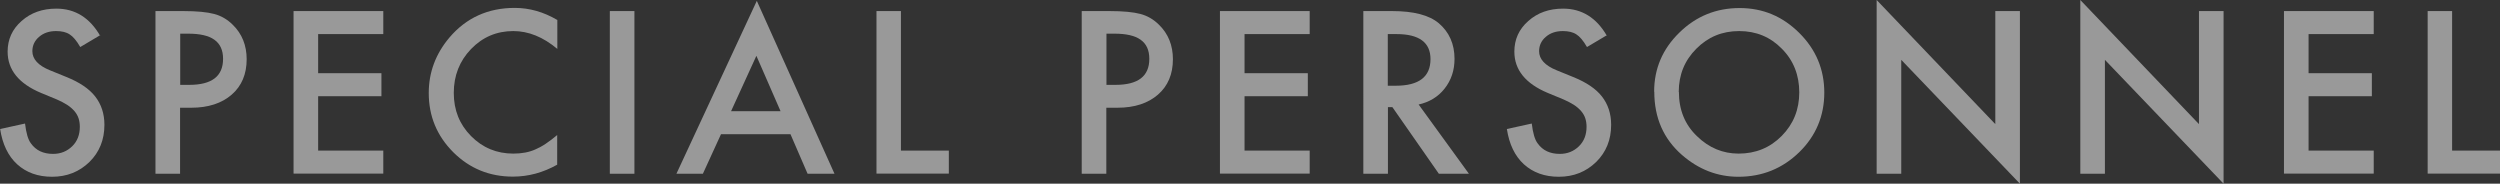 <?xml version="1.0" encoding="UTF-8"?>
<svg id="_レイヤー_2" data-name="レイヤー 2" xmlns="http://www.w3.org/2000/svg" viewBox="0 0 173.82 12.77">
  <rect x="0" y="0" width="173.82" height="12.77" fill="#333333" stroke="none"/>
  <defs>
    <style>
      .cls-1 {
        opacity: .5;
      }

      .cls-2 {
        fill: #fff;
        stroke-width: 0px;
      }
    </style>
  </defs>
  <g id="_特徴" data-name="特徴">
    <g class="cls-1">
      <g>
        <path class="cls-2" d="M6.96,2.45l-1.38.82c-.26-.45-.51-.74-.74-.88-.24-.16-.56-.23-.94-.23-.47,0-.87.13-1.18.4-.31.26-.47.6-.47,1,0,.55.41,1,1.23,1.33l1.13.46c.92.37,1.59.82,2.01,1.36.42.54.64,1.19.64,1.97,0,1.04-.35,1.9-1.04,2.58-.7.68-1.56,1.03-2.6,1.03-.98,0-1.79-.29-2.43-.87-.63-.58-1.02-1.4-1.18-2.45l1.73-.38c.08.66.21,1.12.41,1.38.35.49.86.73,1.54.73.53,0,.97-.18,1.33-.53s.53-.81.53-1.35c0-.22-.03-.42-.09-.6-.06-.18-.16-.35-.29-.5-.13-.15-.3-.3-.5-.43-.21-.13-.45-.26-.73-.38l-1.09-.45c-1.55-.65-2.32-1.61-2.32-2.87,0-.85.32-1.56.97-2.13.65-.58,1.46-.86,2.42-.86,1.3,0,2.32.63,3.05,1.9Z"/>
        <path class="cls-2" d="M12.52,7.49v4.59h-1.71V.77h1.93c.95,0,1.66.07,2.15.2.49.13.92.38,1.29.75.65.63.97,1.44.97,2.4,0,1.04-.35,1.86-1.04,2.46s-1.63.91-2.81.91h-.79ZM12.52,5.9h.64c1.57,0,2.35-.6,2.35-1.81s-.81-1.75-2.42-1.75h-.56v3.56Z"/>
        <path class="cls-2" d="M26.65,2.37h-4.53v2.72h4.4v1.6h-4.4v3.78h4.53v1.6h-6.24V.77h6.24v1.6Z"/>
        <path class="cls-2" d="M38.75,1.38v2.02c-.99-.83-2.01-1.24-3.06-1.24-1.16,0-2.14.42-2.94,1.25-.8.83-1.2,1.85-1.2,3.05s.4,2.19,1.2,3,1.78,1.22,2.94,1.22c.6,0,1.11-.1,1.53-.29.23-.1.48-.23.73-.4s.52-.37.79-.6v2.06c-.98.55-2,.83-3.08.83-1.62,0-3-.56-4.14-1.69-1.14-1.14-1.71-2.51-1.71-4.12,0-1.44.48-2.72,1.43-3.85,1.17-1.38,2.69-2.07,4.55-2.07,1.02,0,2,.28,2.94.83Z"/>
        <path class="cls-2" d="M44.11.77v11.31h-1.71V.77h1.71Z"/>
        <path class="cls-2" d="M54.97,9.33h-4.84l-1.26,2.75h-1.84L52.62.06l5.4,12.02h-1.87l-1.19-2.75ZM54.27,7.73l-1.68-3.85-1.76,3.85h3.44Z"/>
        <path class="cls-2" d="M62.64.77v9.7h3.33v1.6h-5.03V.77h1.71Z"/>
        <path class="cls-2" d="M76.92,7.49v4.59h-1.71V.77h1.93c.95,0,1.66.07,2.15.2.49.13.92.38,1.29.75.65.63.97,1.44.97,2.4,0,1.04-.35,1.86-1.04,2.46s-1.63.91-2.81.91h-.79ZM76.92,5.9h.64c1.57,0,2.35-.6,2.35-1.81s-.81-1.75-2.42-1.75h-.56v3.56Z"/>
        <path class="cls-2" d="M91.06,2.37h-4.53v2.72h4.4v1.6h-4.4v3.78h4.53v1.6h-6.24V.77h6.24v1.6Z"/>
        <path class="cls-2" d="M98.63,7.26l3.5,4.82h-2.09l-3.23-4.63h-.31v4.63h-1.71V.77h2c1.49,0,2.57.28,3.24.84.73.62,1.1,1.45,1.1,2.48,0,.8-.23,1.49-.69,2.07s-1.06.94-1.82,1.11ZM96.5,5.96h.54c1.62,0,2.42-.62,2.42-1.85,0-1.16-.79-1.74-2.36-1.74h-.61v3.59Z"/>
        <path class="cls-2" d="M111.72,2.45l-1.38.82c-.26-.45-.51-.74-.74-.88-.24-.16-.56-.23-.94-.23-.47,0-.87.13-1.18.4-.31.26-.47.6-.47,1,0,.55.41,1,1.23,1.33l1.13.46c.92.37,1.59.82,2.01,1.36.42.54.64,1.19.64,1.97,0,1.04-.35,1.9-1.04,2.58-.7.68-1.56,1.03-2.6,1.03-.98,0-1.79-.29-2.43-.87-.63-.58-1.02-1.4-1.18-2.45l1.73-.38c.08.66.21,1.12.41,1.38.35.49.86.73,1.54.73.53,0,.97-.18,1.33-.53s.53-.81.53-1.35c0-.22-.03-.42-.09-.6-.06-.18-.16-.35-.29-.5-.13-.15-.3-.3-.5-.43-.21-.13-.45-.26-.73-.38l-1.09-.45c-1.55-.65-2.32-1.61-2.32-2.87,0-.85.32-1.56.97-2.13.65-.58,1.46-.86,2.42-.86,1.3,0,2.32.63,3.05,1.9Z"/>
        <path class="cls-2" d="M115.01,6.37c0-1.59.58-2.96,1.75-4.1,1.16-1.14,2.56-1.71,4.19-1.71s2.99.58,4.15,1.73c1.16,1.15,1.74,2.54,1.74,4.15s-.58,3.01-1.74,4.14c-1.17,1.14-2.58,1.71-4.23,1.71-1.46,0-2.77-.51-3.93-1.52-1.28-1.12-1.92-2.58-1.92-4.39ZM116.73,6.39c0,1.25.42,2.28,1.26,3.08.83.81,1.8,1.21,2.89,1.21,1.19,0,2.19-.41,3-1.23.82-.83,1.22-1.84,1.22-3.03s-.4-2.22-1.21-3.03c-.8-.82-1.79-1.23-2.97-1.23s-2.17.41-2.98,1.23c-.81.81-1.22,1.81-1.22,3Z"/>
        <path class="cls-2" d="M130.48,12.08V0l8.25,8.63V.77h1.71v12l-8.25-8.61v7.92h-1.71Z"/>
        <path class="cls-2" d="M144.64,12.08V0l8.25,8.63V.77h1.71v12l-8.25-8.61v7.92h-1.71Z"/>
        <path class="cls-2" d="M165.04,2.37h-4.53v2.72h4.4v1.6h-4.4v3.78h4.53v1.6h-6.24V.77h6.24v1.6Z"/>
        <path class="cls-2" d="M170.49.77v9.7h3.33v1.6h-5.03V.77h1.71Z"/>
      </g>
    </g>
  </g>
</svg>